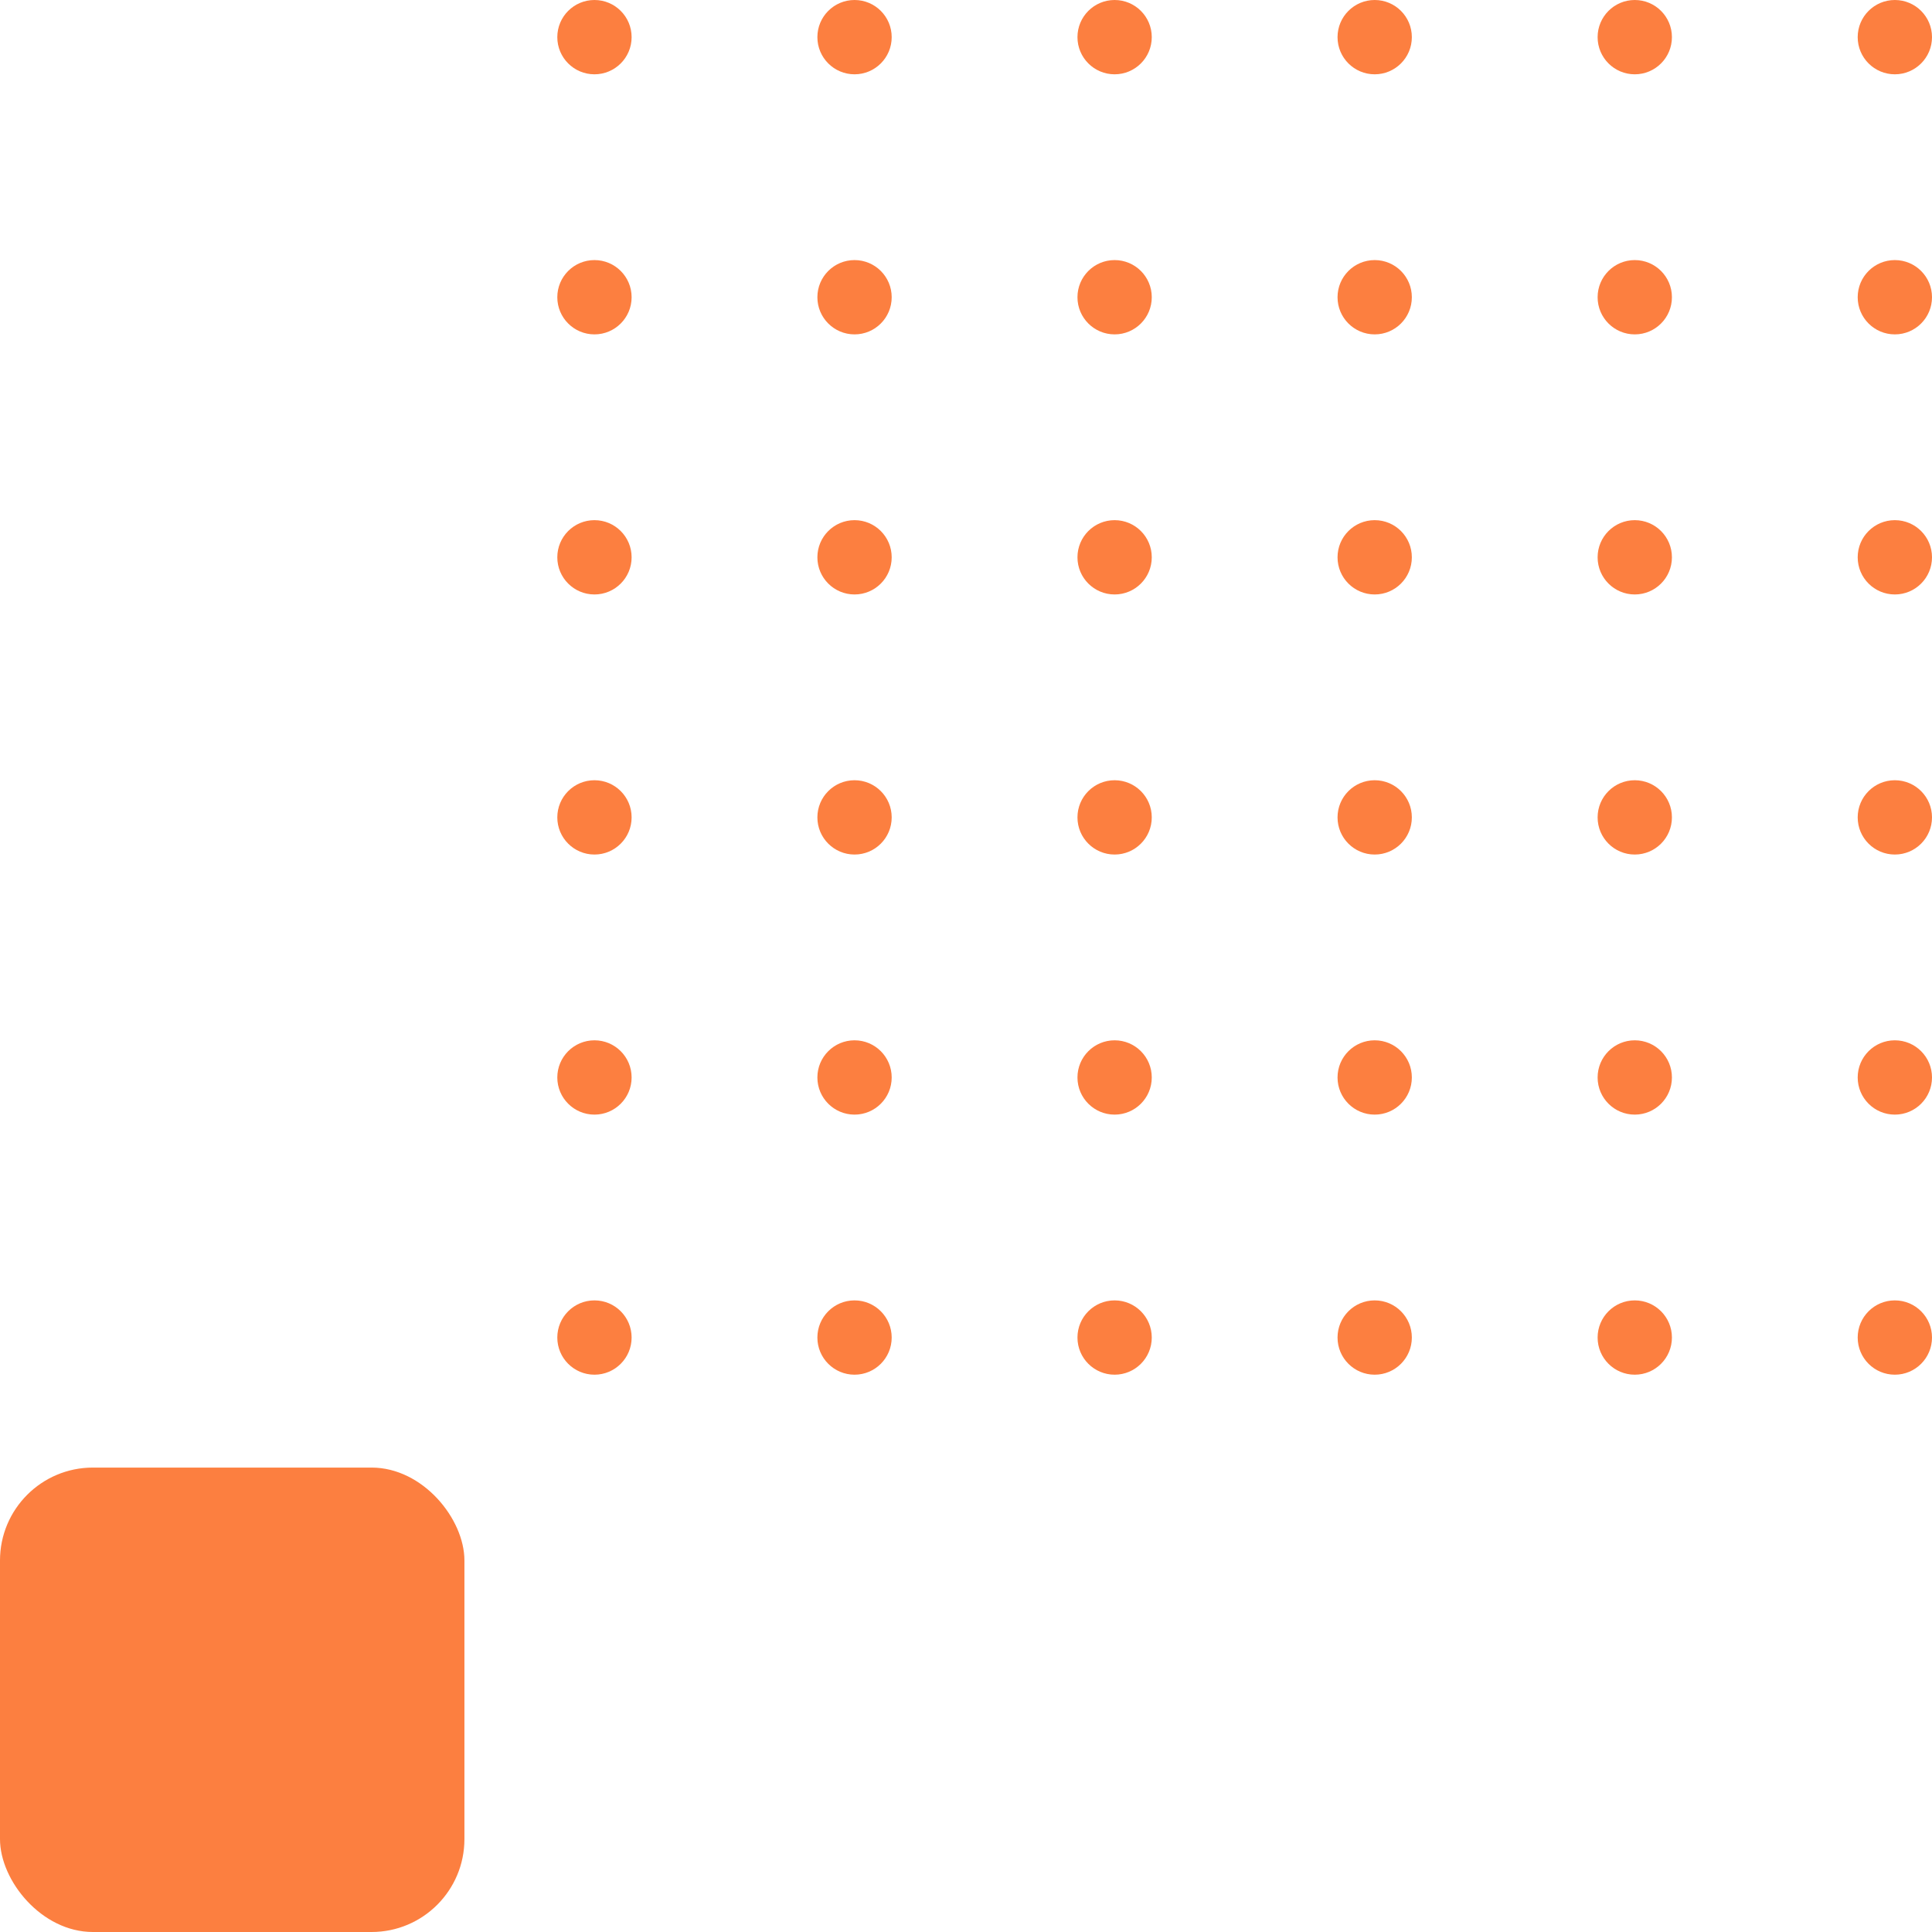 <svg xmlns="http://www.w3.org/2000/svg" width="208" height="208"><g data-name="グループ 833" transform="translate(-613 -1883)" fill="#fc7f40"><circle data-name="楕円形 19" cx="4" cy="4" r="4" transform="translate(673 1883)"/><circle data-name="楕円形 19" cx="4" cy="4" r="4" transform="translate(701 1883)"/><circle data-name="楕円形 19" cx="4" cy="4" r="4" transform="translate(729 1883)"/><circle data-name="楕円形 19" cx="4" cy="4" r="4" transform="translate(757 1883)"/><circle data-name="楕円形 19" cx="4" cy="4" r="4" transform="translate(785 1883)"/><circle data-name="楕円形 19" cx="4" cy="4" r="4" transform="translate(813 1883)"/><circle data-name="楕円形 19" cx="4" cy="4" r="4" transform="translate(673 1911)"/><circle data-name="楕円形 19" cx="4" cy="4" r="4" transform="translate(701 1911)"/><circle data-name="楕円形 19" cx="4" cy="4" r="4" transform="translate(729 1911)"/><circle data-name="楕円形 19" cx="4" cy="4" r="4" transform="translate(757 1911)"/><circle data-name="楕円形 19" cx="4" cy="4" r="4" transform="translate(785 1911)"/><circle data-name="楕円形 19" cx="4" cy="4" r="4" transform="translate(813 1911)"/><circle data-name="楕円形 19" cx="4" cy="4" r="4" transform="translate(673 1939)"/><circle data-name="楕円形 19" cx="4" cy="4" r="4" transform="translate(701 1939)"/><circle data-name="楕円形 19" cx="4" cy="4" r="4" transform="translate(729 1939)"/><circle data-name="楕円形 19" cx="4" cy="4" r="4" transform="translate(757 1939)"/><circle data-name="楕円形 19" cx="4" cy="4" r="4" transform="translate(785 1939)"/><circle data-name="楕円形 19" cx="4" cy="4" r="4" transform="translate(813 1939)"/><circle data-name="楕円形 19" cx="4" cy="4" r="4" transform="translate(673 1967)"/><circle data-name="楕円形 19" cx="4" cy="4" r="4" transform="translate(701 1967)"/><circle data-name="楕円形 19" cx="4" cy="4" r="4" transform="translate(729 1967)"/><circle data-name="楕円形 19" cx="4" cy="4" r="4" transform="translate(757 1967)"/><circle data-name="楕円形 19" cx="4" cy="4" r="4" transform="translate(785 1967)"/><circle data-name="楕円形 19" cx="4" cy="4" r="4" transform="translate(813 1967)"/><circle data-name="楕円形 19" cx="4" cy="4" r="4" transform="translate(673 1995)"/><circle data-name="楕円形 19" cx="4" cy="4" r="4" transform="translate(701 1995)"/><circle data-name="楕円形 19" cx="4" cy="4" r="4" transform="translate(729 1995)"/><circle data-name="楕円形 19" cx="4" cy="4" r="4" transform="translate(757 1995)"/><circle data-name="楕円形 19" cx="4" cy="4" r="4" transform="translate(785 1995)"/><circle data-name="楕円形 19" cx="4" cy="4" r="4" transform="translate(813 1995)"/><circle data-name="楕円形 19" cx="4" cy="4" r="4" transform="translate(673 2023)"/><circle data-name="楕円形 19" cx="4" cy="4" r="4" transform="translate(701 2023)"/><circle data-name="楕円形 19" cx="4" cy="4" r="4" transform="translate(729 2023)"/><circle data-name="楕円形 19" cx="4" cy="4" r="4" transform="translate(757 2023)"/><circle data-name="楕円形 19" cx="4" cy="4" r="4" transform="translate(785 2023)"/><circle data-name="楕円形 19" cx="4" cy="4" r="4" transform="translate(813 2023)"/><rect data-name="長方形 78" width="50" height="50" rx="10" transform="translate(613 2041)"/></g></svg>